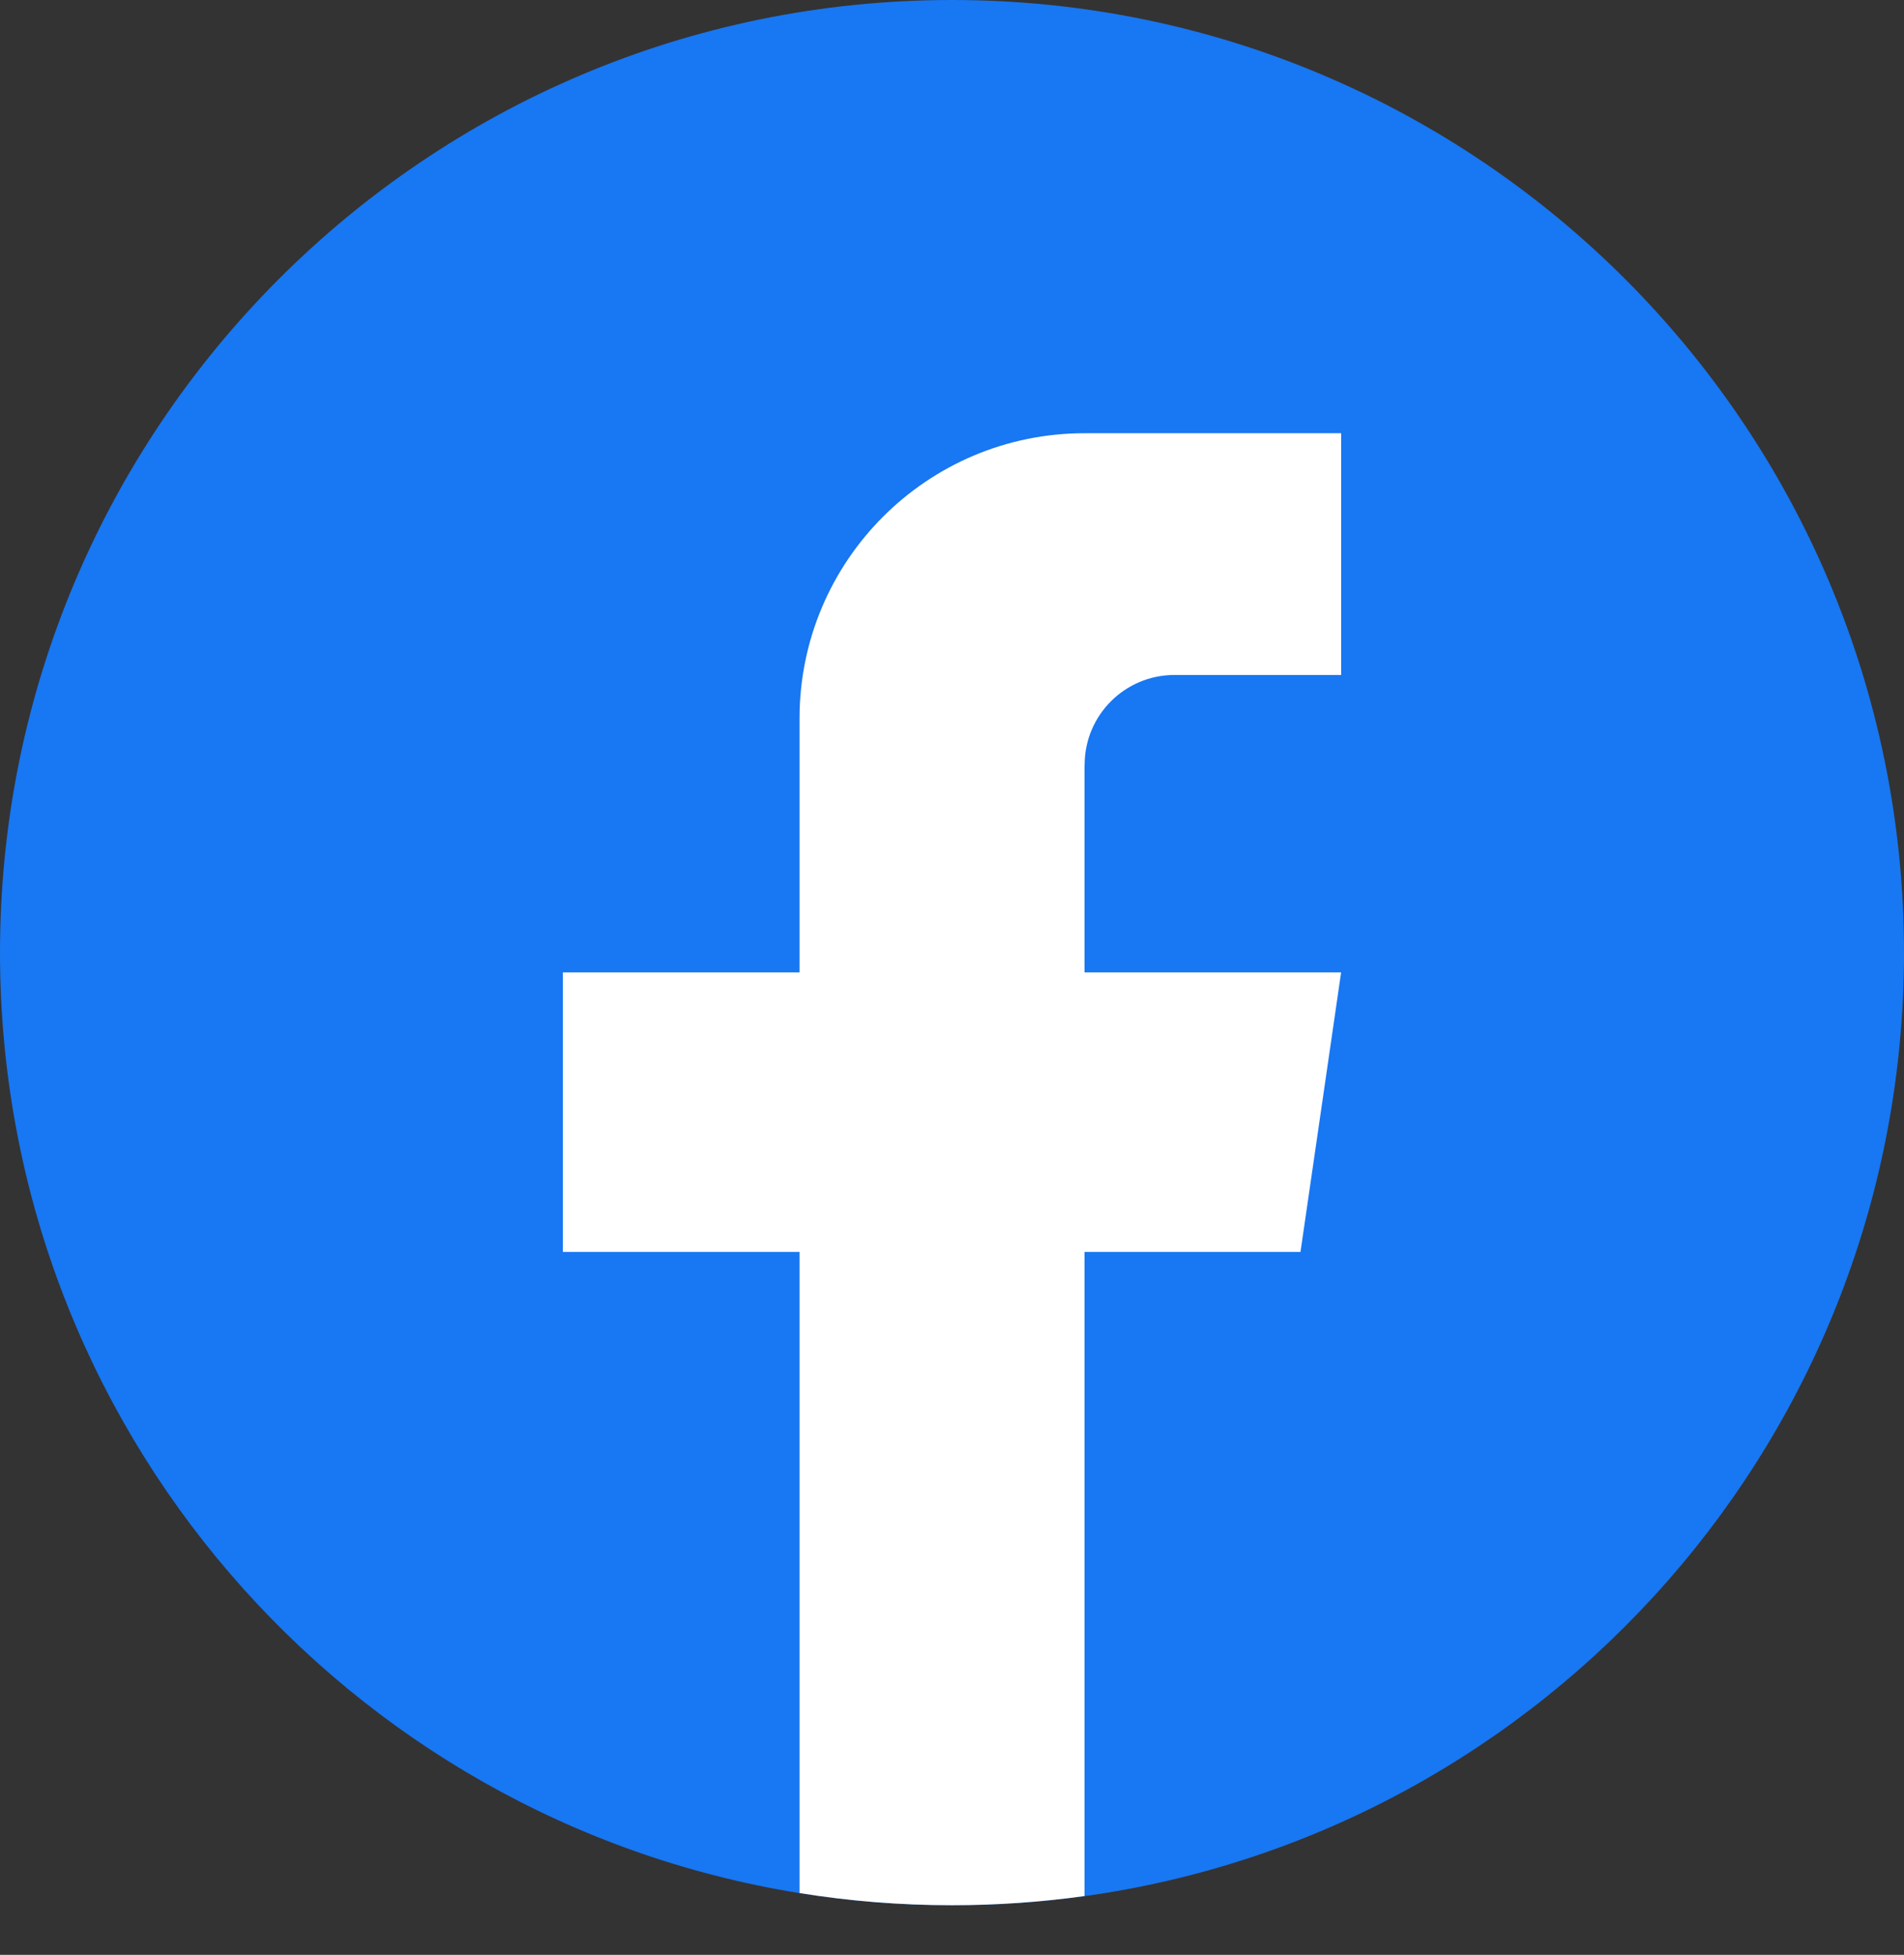 <svg xmlns="http://www.w3.org/2000/svg" width="38" height="39" viewBox="0 0 38 39" fill="none"><rect x="0" y="0" width="38" height="39" fill="#333333" stroke="none"/><path d="M38 19.006C38 28.605 30.887 36.541 21.646 37.829C20.782 37.949 19.898 38.011 19.001 38.011C17.965 38.011 16.948 37.929 15.957 37.769C6.91 36.312 0 28.465 0 19.006C0 8.51 8.507 0 18.999 0C29.491 0 38 8.51 38 19.006Z" fill="#1877F2"></path><path d="M21.645 15.26V19.4H26.766L25.955 24.977H21.645V37.827C20.781 37.947 19.897 38.01 19 38.01C17.964 38.01 16.947 37.927 15.957 37.767V24.977H11.234V19.4H15.957V14.334C15.957 11.191 18.503 8.643 21.647 8.643V8.645C21.656 8.645 21.664 8.643 21.673 8.643H26.767V13.466H23.439C22.45 13.466 21.647 14.269 21.647 15.258L21.645 15.26Z" fill="white"></path></svg>